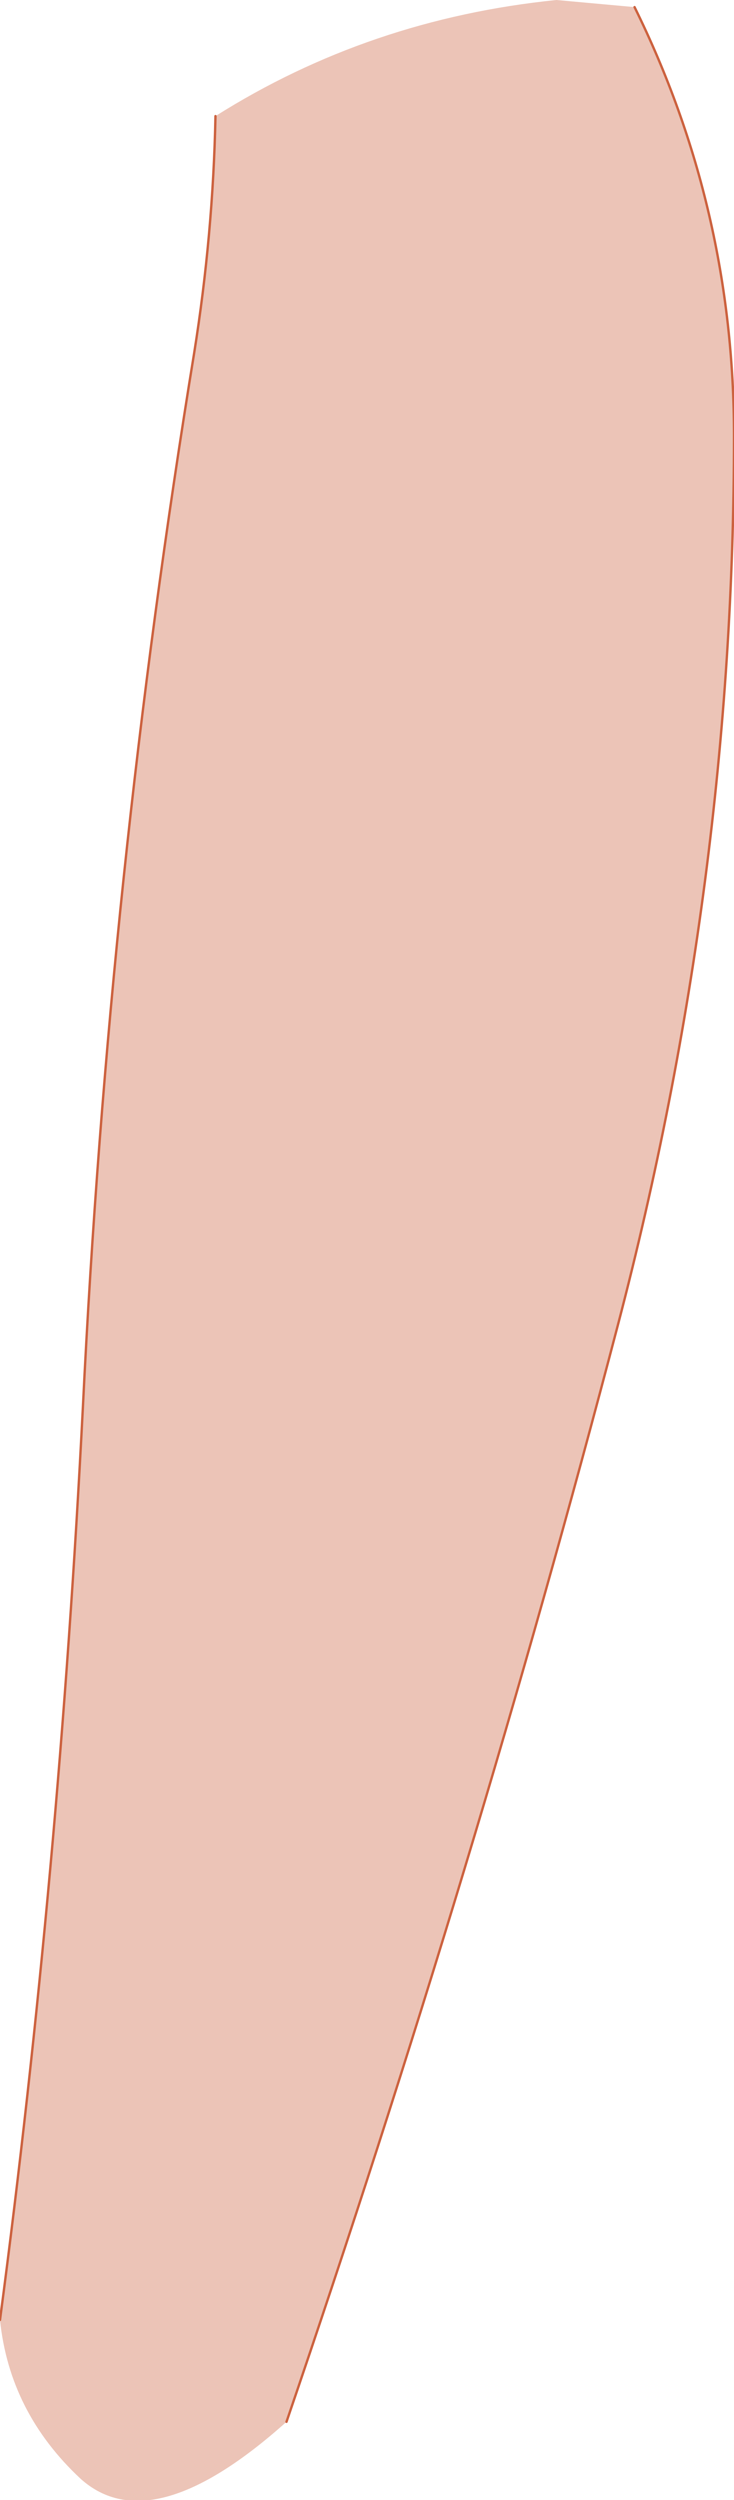 <?xml version="1.0" encoding="UTF-8" standalone="no"?>
<svg xmlns:xlink="http://www.w3.org/1999/xlink" height="52.75px" width="15.5px" xmlns="http://www.w3.org/2000/svg">
  <g transform="matrix(1.0, 0.0, 0.0, 1.0, 7.8, 24.85)">
    <path d="M-7.8 24.1 Q-6.55 14.65 -6.05 4.85 -5.5 -6.4 -3.7 -17.4 -3.3 -19.9 -3.25 -22.4 0.0 -24.45 3.95 -24.85 L5.6 -24.7 Q7.7 -20.45 7.7 -15.65 7.7 -6.25 5.25 3.1 2.25 14.55 -1.75 26.25 -4.6 28.8 -6.1 27.45 -7.6 26.05 -7.8 24.1" fill="#ecc4b7" fill-rule="evenodd" stroke="none"/>
    <path d="M-3.25 -22.4 Q-3.3 -19.9 -3.7 -17.4 -5.5 -6.4 -6.05 4.85 -6.55 14.65 -7.8 24.1 M-1.75 26.25 Q2.25 14.55 5.25 3.1 7.7 -6.25 7.7 -15.65 7.7 -20.45 5.6 -24.7" fill="none" stroke="#cc613e" stroke-linecap="round" stroke-linejoin="round" stroke-width="0.05"/>
  </g>
</svg>
